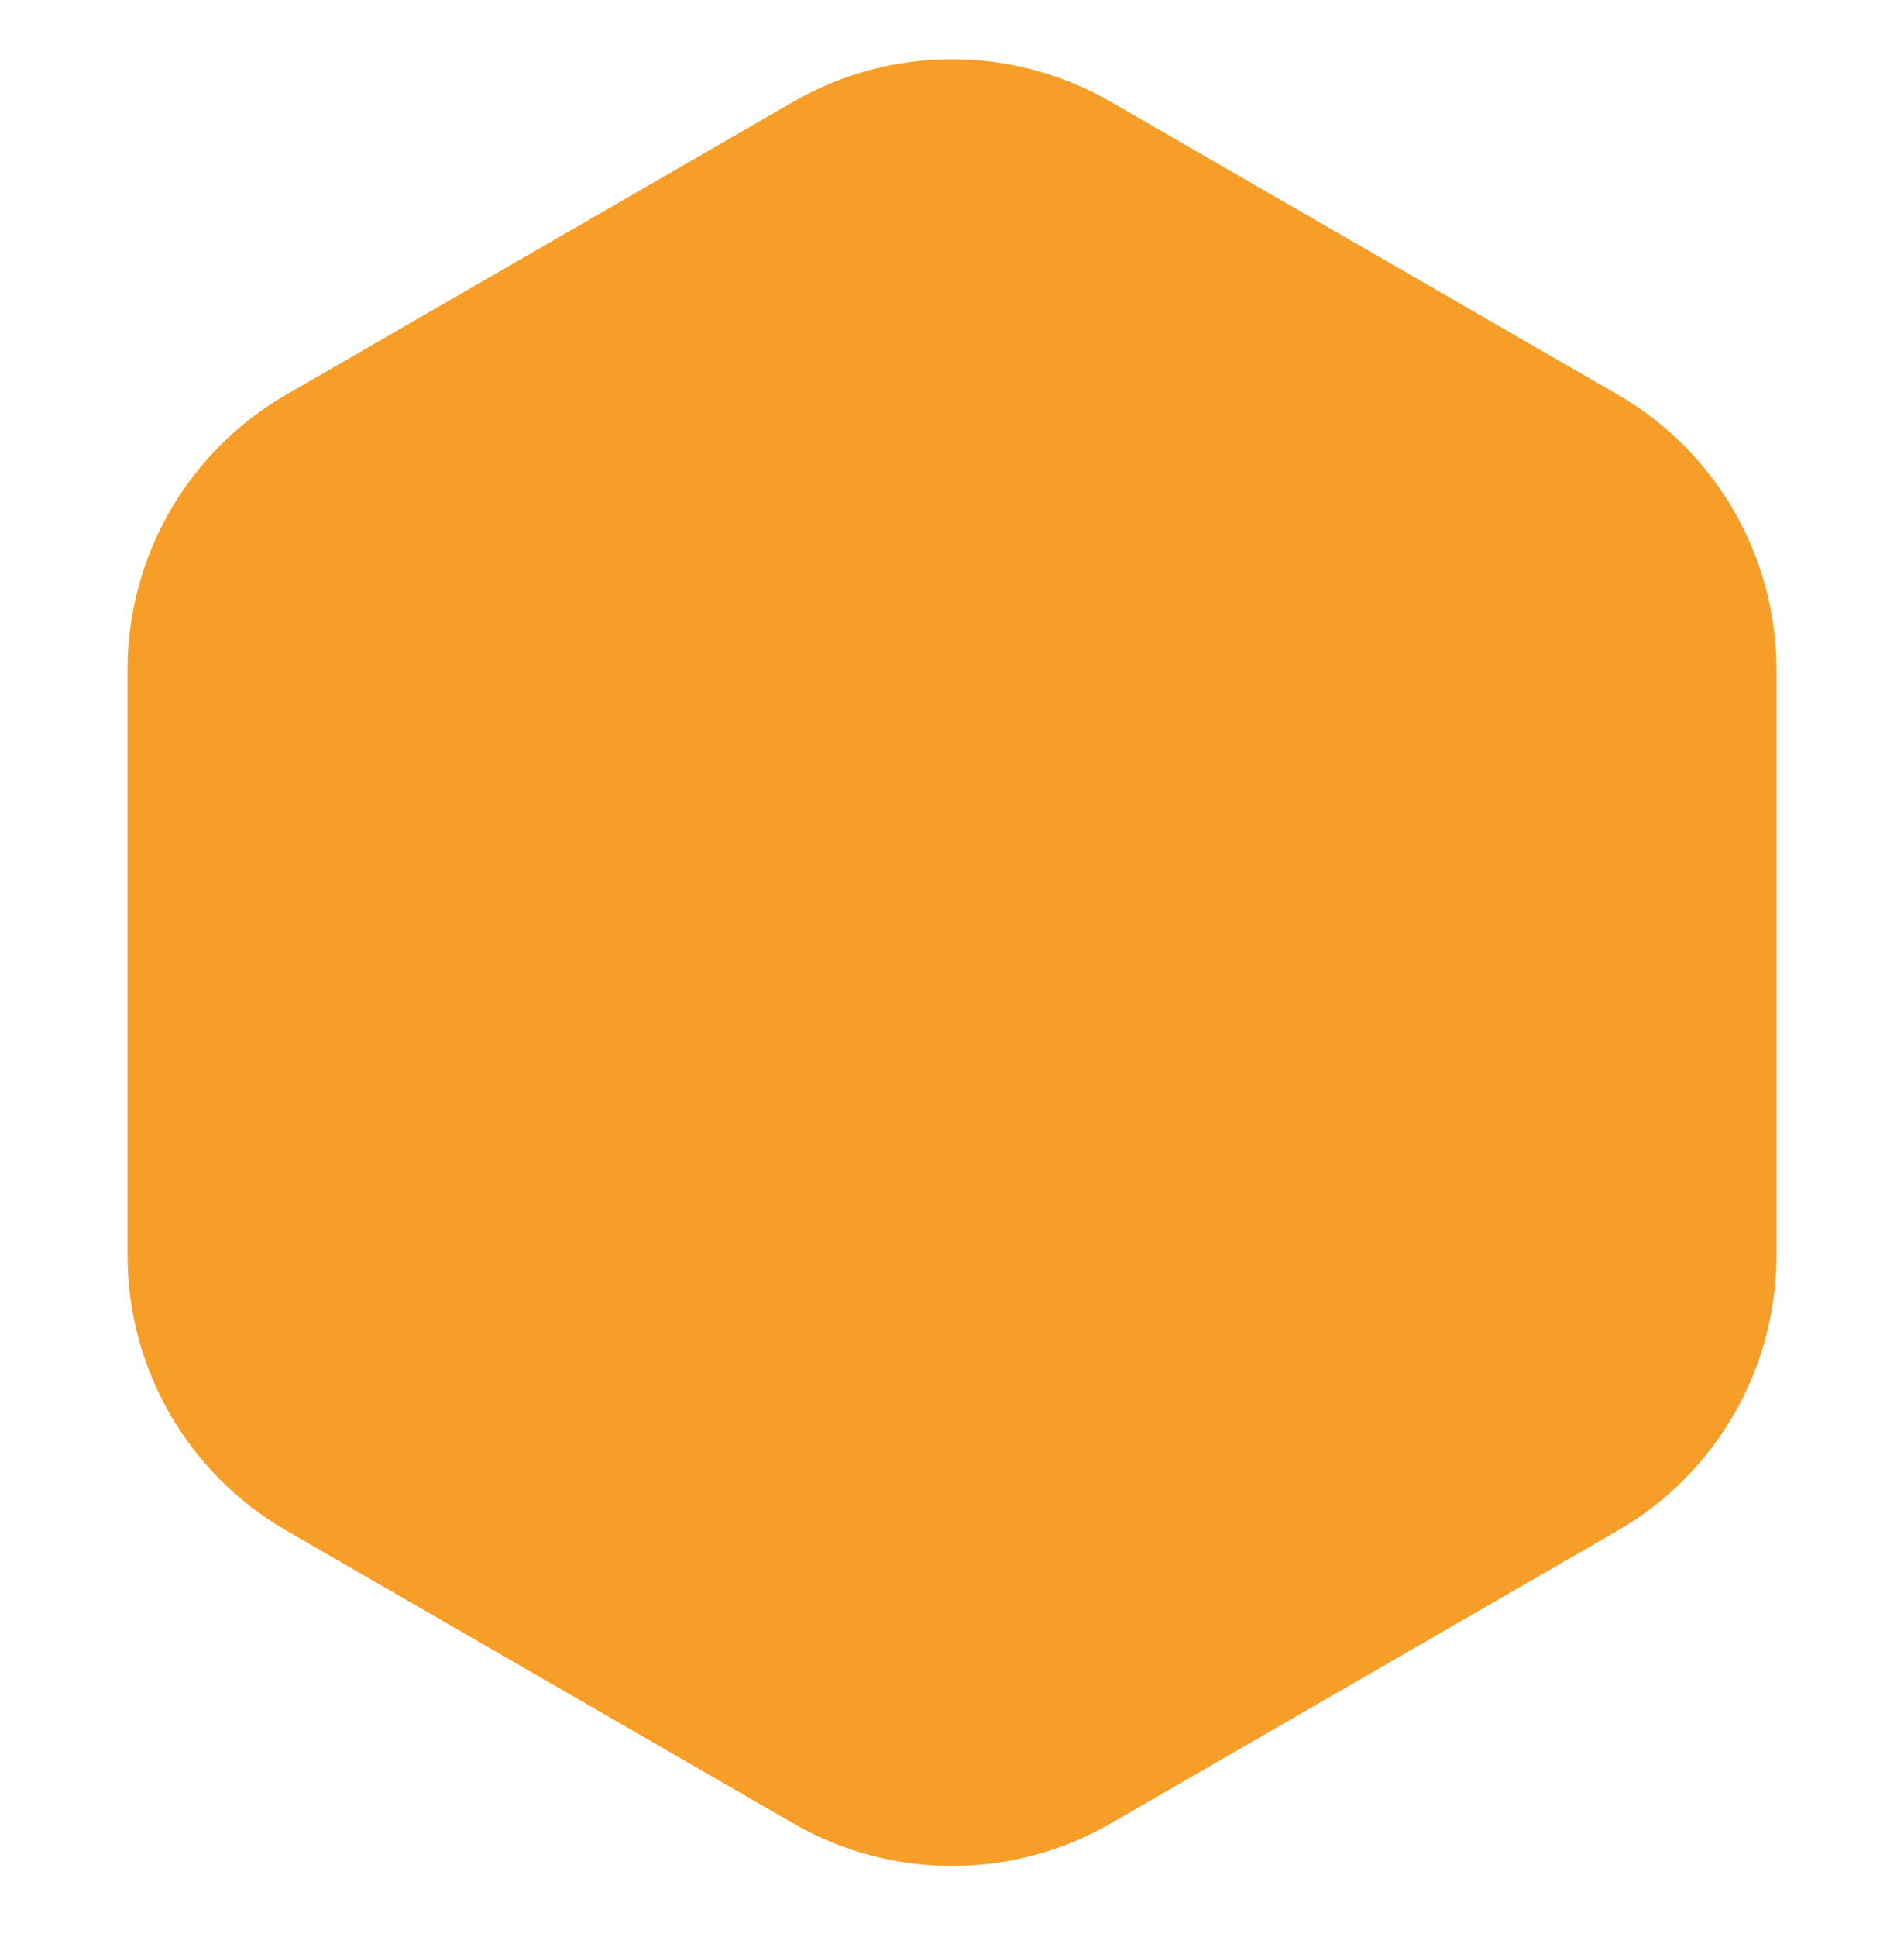 <svg width="60" height="61" viewBox="0 0 60 61" fill="none" xmlns="http://www.w3.org/2000/svg">
<path d="M35 57.431C31.906 59.217 28.094 59.217 25 57.431L9.019 48.205C5.925 46.418 4.019 43.117 4.019 39.544L4.019 21.091C4.019 17.519 5.925 14.217 9.019 12.431L25 3.205C28.094 1.418 31.906 1.418 35 3.205L50.981 12.431C54.075 14.217 55.981 17.519 55.981 21.091L55.981 39.544C55.981 43.117 54.075 46.418 50.981 48.205L35 57.431Z" fill="#F69E27"/>
</svg>
